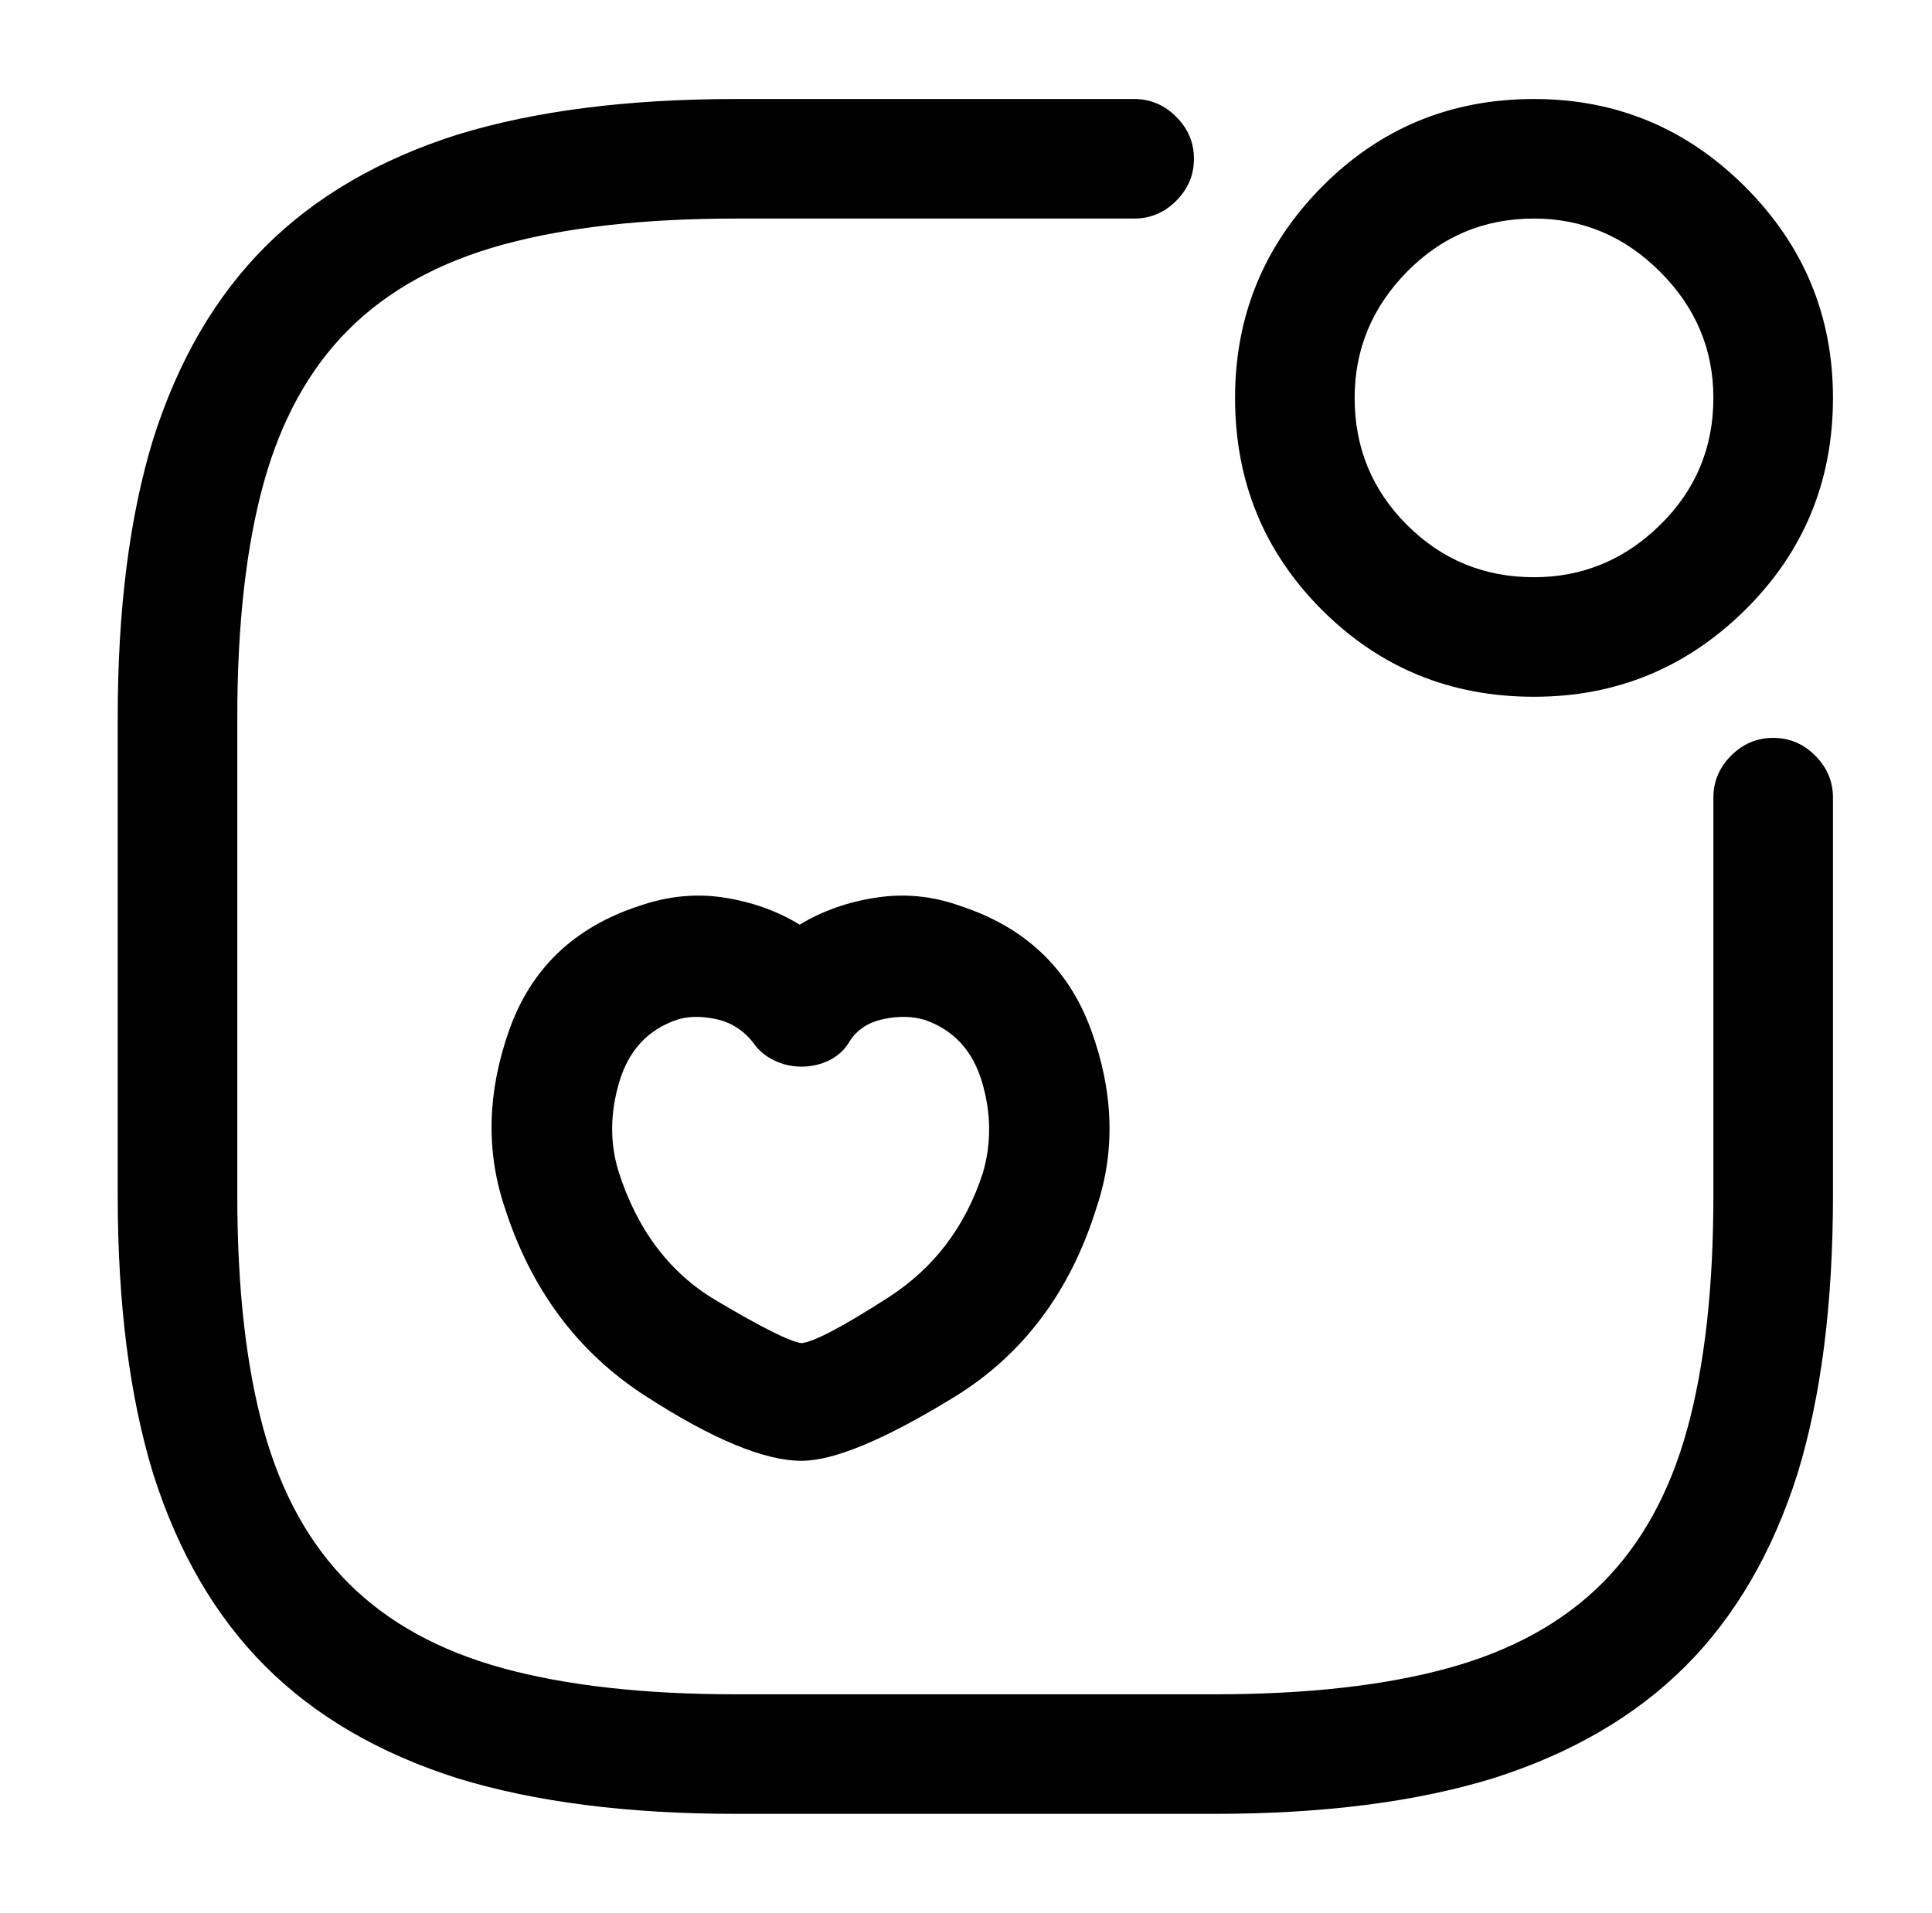 <?xml version="1.0" standalone="no"?>
<!DOCTYPE svg PUBLIC "-//W3C//DTD SVG 1.1//EN" "http://www.w3.org/Graphics/SVG/1.1/DTD/svg11.dtd" >
<svg xmlns="http://www.w3.org/2000/svg" xmlns:xlink="http://www.w3.org/1999/xlink" version="1.1" viewBox="-10 0 1034 1024">
   <path fill="currentColor"
d="M811 373q-67 0 -113.5 -46.5t-46.5 -113.5q0 -66 46.5 -113t113.5 -47q66 0 113 47t47 113q0 67 -47 113.5t-113 46.5zM811 117q-40 0 -68 28.5t-28 67.5q0 40 28 68t68 28q39 0 67.5 -28t28.5 -68q0 -39 -28.5 -67.5t-67.5 -28.5zM640 971h-256q-87 0 -149 -19
q-63 -20 -103 -60t-60 -103q-19 -62 -19 -149v-256q0 -87 19 -149q20 -63 60 -103t103 -60q62 -19 149 -19h213q13 0 22.5 9.5t9.5 22.5t-9.5 22.5t-22.5 9.5h-213q-74 0 -125 14t-82.5 45.5t-45.5 82.5t-14 125v256q0 74 14 125t45.5 82.5t82.5 45.5t125 14h256
q74 0 125 -14t82.5 -45.5t45.5 -82.5t14 -125v-213q0 -13 9.5 -22.5t22.5 -9.5t22.5 9.5t9.5 22.5v213q0 87 -19 149q-20 63 -60 103t-103 60q-62 19 -149 19v0zM419 782q-30 0 -84 -35t-75 -101q-15 -45 2.5 -94.5t69.5 -66.5q23 -8 45.5 -4.5t40.5 14.5q18 -11 41 -14.5
t45 4.5q52 17 70 66.5t3 94.5q-21 68 -76.5 102t-81.5 34v0zM321 627q15 47 52 69t46 23q10 -1 46.5 -24.5t50.5 -66.5q7 -24 -0.5 -49t-30.5 -33q-10 -3 -22 -0.5t-18 11.5q-4 7 -11 10.5t-15 3.5t-15 -3.5t-11 -9.5q-8 -10 -20 -12.5t-21 0.5q-23 8 -30.5 33t-0.5 48v0z
" />
</svg>
